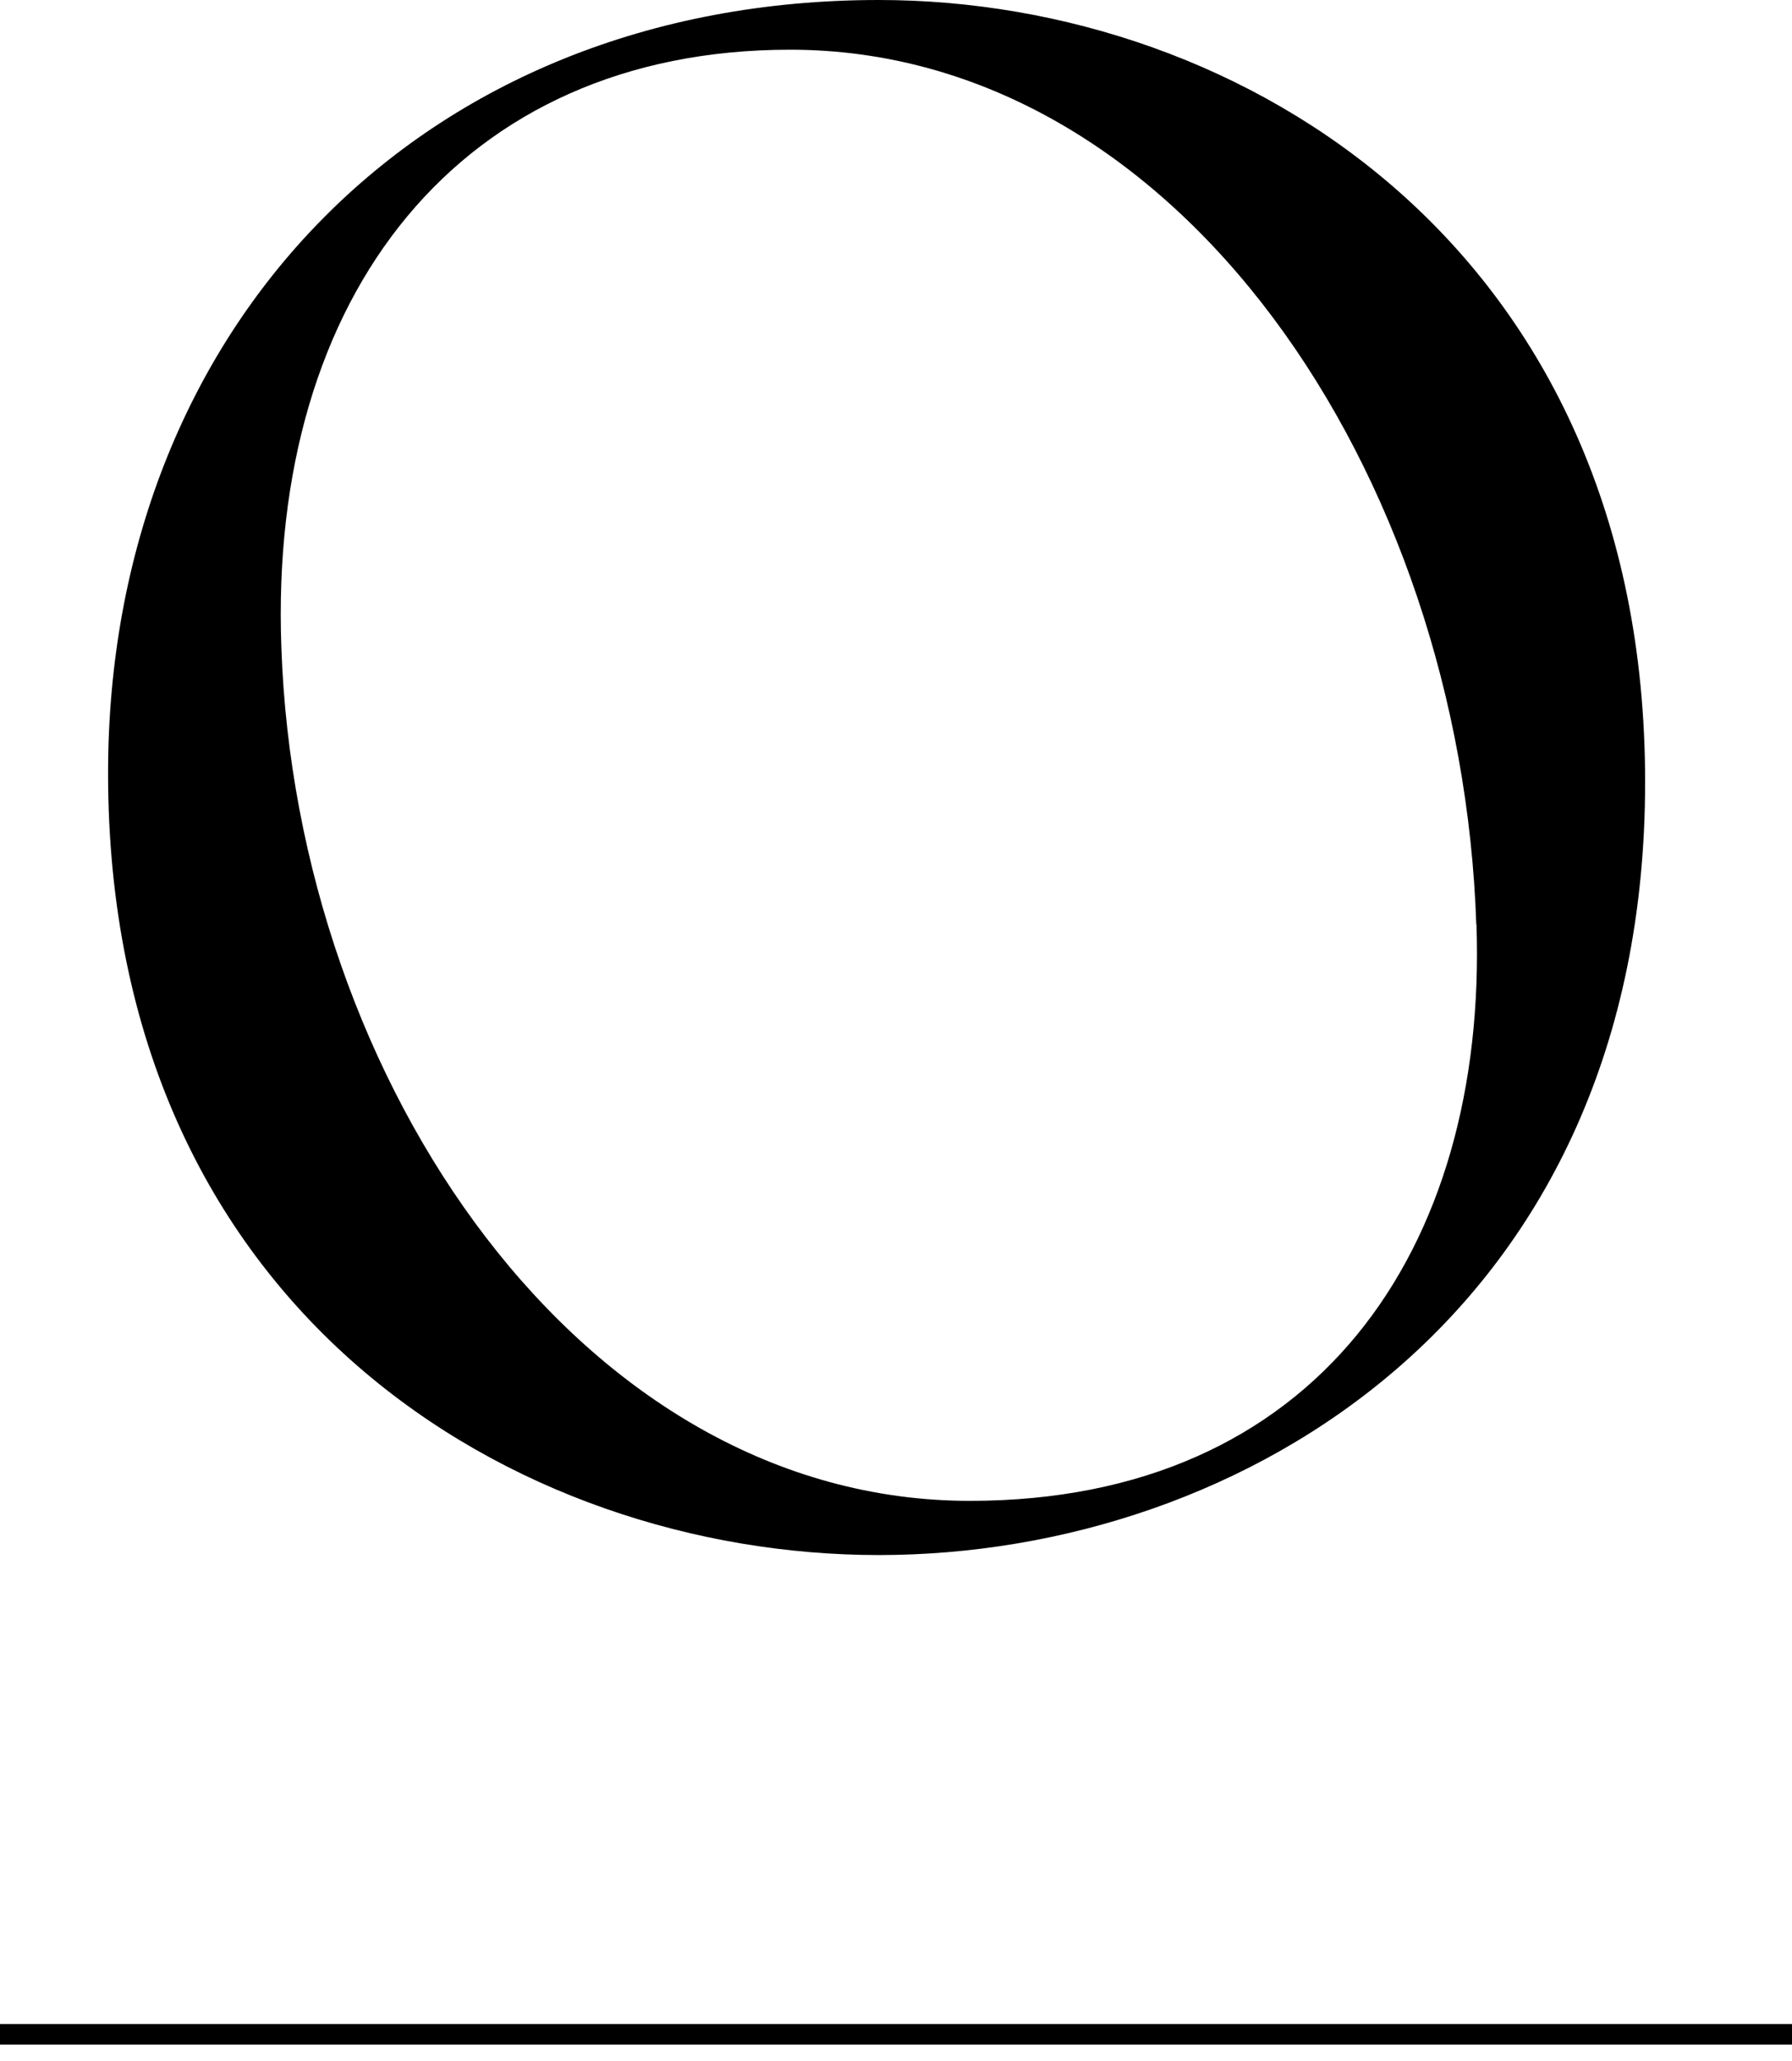 <?xml version="1.0" encoding="UTF-8"?> <svg xmlns="http://www.w3.org/2000/svg" width="87" height="100" viewBox="0 0 87 100" fill="none"><path d="M5.247 37.519C5.247 15.976 20.383 0 42.666 0C60.432 0 79.869 12.19 79.869 37.944C79.869 63.698 60.324 75.463 42.666 75.463C25.009 75.463 5.247 63.589 5.247 37.519ZM71.673 44.874C70.942 22.907 57.17 2.412 38.356 2.412C22.38 2.412 13.027 14.286 13.66 31.419C14.392 52.546 28.272 72.833 47.086 72.833C63.902 72.833 72.207 60.643 71.683 44.874H71.673Z" fill="black"></path><path d="M0 98.721H87" stroke="black" stroke-miterlimit="10"></path></svg> 